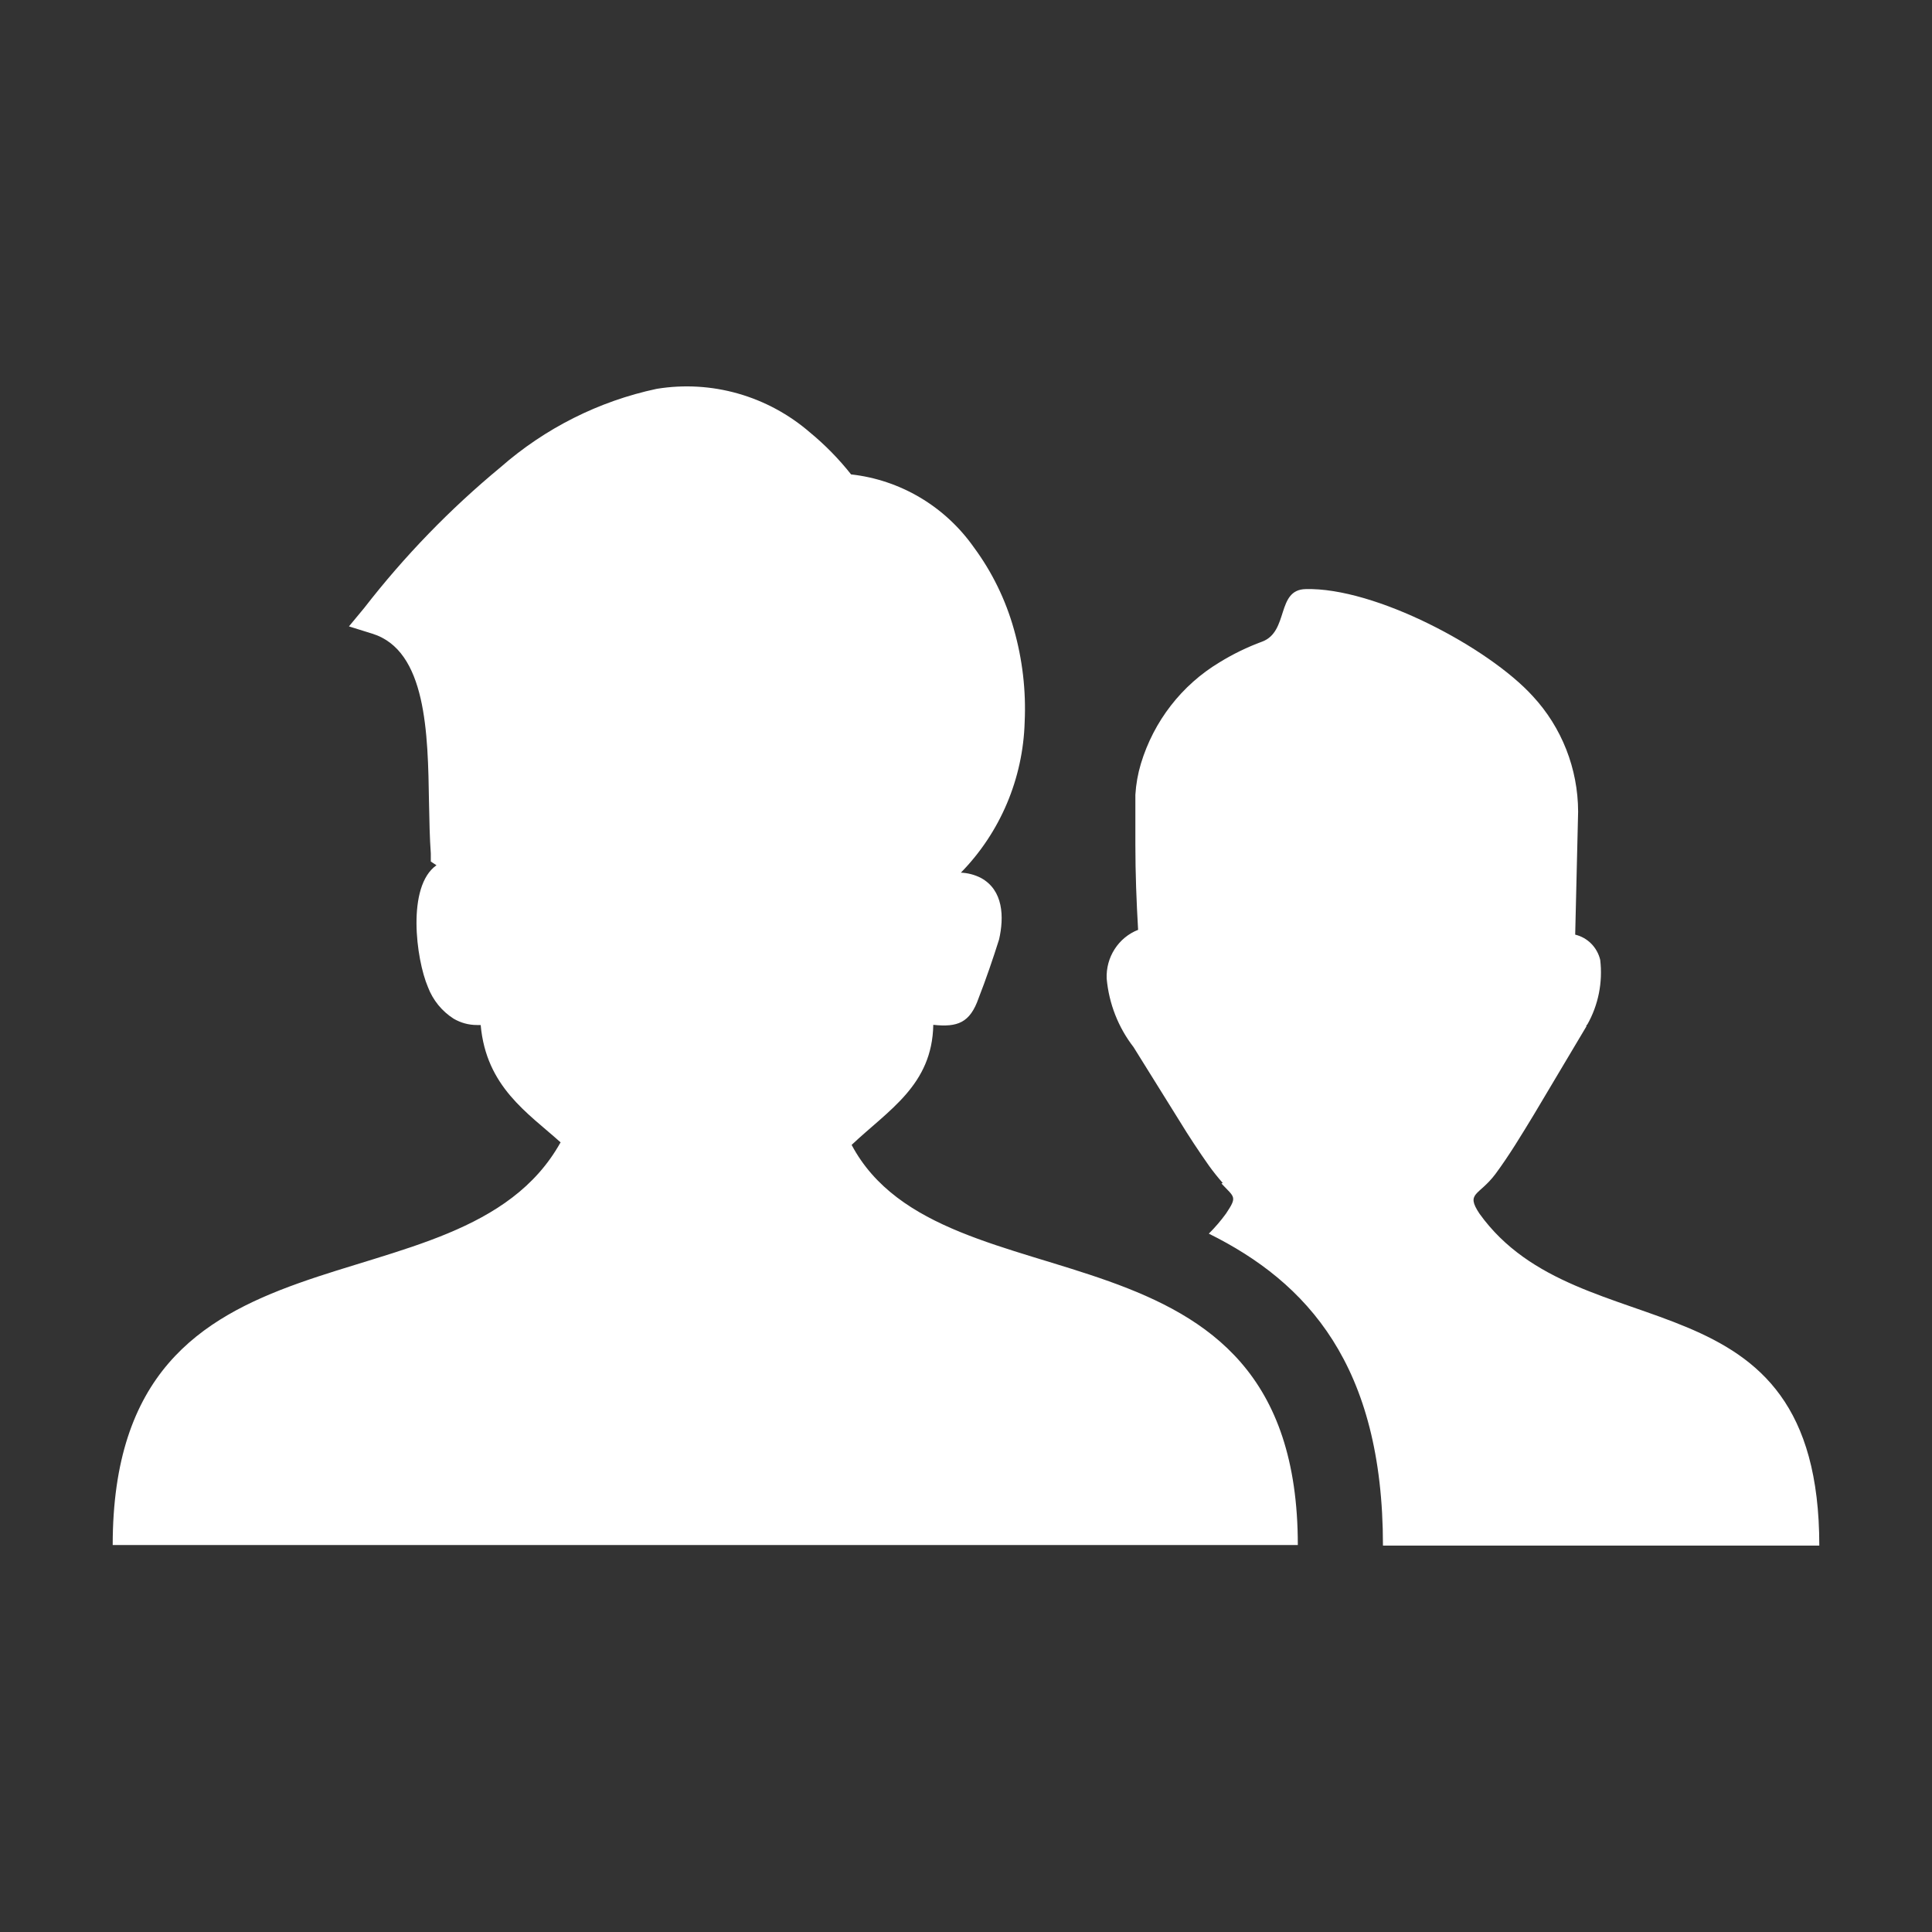 <svg width="60" height="60" viewBox="0 0 60 60" fill="none" xmlns="http://www.w3.org/2000/svg">
<rect x="0" y="0" width="60" height="60" fill="#333333" stroke="none"/>
<path d="M17.414 35.481C16.387 34.559 15.099 33.752 14.928 31.833H14.815C14.56 31.834 14.31 31.766 14.089 31.637C13.724 31.405 13.443 31.059 13.289 30.652C12.92 29.787 12.625 27.522 13.555 26.871L13.379 26.756V26.502C13.345 26.047 13.334 25.493 13.323 24.911C13.289 22.779 13.249 20.197 11.558 19.678L10.837 19.453L11.314 18.877C12.561 17.269 13.978 15.806 15.541 14.514C16.929 13.297 18.599 12.458 20.393 12.076C21.236 11.938 22.098 11.988 22.92 12.222C23.742 12.456 24.504 12.868 25.154 13.43C25.624 13.817 26.052 14.254 26.431 14.733C27.187 14.817 27.918 15.062 28.575 15.452C29.232 15.842 29.801 16.369 30.244 16.998C30.808 17.761 31.229 18.622 31.487 19.54C31.753 20.475 31.867 21.449 31.822 22.421C31.772 24.18 31.063 25.854 29.841 27.101C30.056 27.11 30.267 27.165 30.46 27.263C31.163 27.643 31.186 28.479 31.027 29.176C30.846 29.753 30.613 30.433 30.392 30.997C30.125 31.764 29.739 31.908 28.984 31.827C28.95 33.701 27.6 34.467 26.448 35.556C29.285 40.894 40.305 37.372 40.305 47.983H3.5C3.5 37.372 14.282 41.066 17.403 35.487L17.414 35.481ZM37.973 36.738C37.82 36.565 37.676 36.384 37.541 36.196C37.229 35.752 36.923 35.291 36.639 34.825L35.203 32.519C34.729 31.907 34.439 31.168 34.369 30.392C34.355 30.068 34.442 29.747 34.617 29.475C34.792 29.203 35.047 28.993 35.345 28.877C35.294 28.006 35.26 27.119 35.26 26.243C35.26 25.718 35.26 25.194 35.26 24.681C35.28 24.354 35.337 24.031 35.431 23.718C35.83 22.397 36.7 21.275 37.871 20.571C38.291 20.312 38.736 20.096 39.198 19.926C40.033 19.614 39.63 18.312 40.549 18.295C42.694 18.237 46.223 20.104 47.602 21.62C48.502 22.59 49.006 23.872 49.01 25.205L48.919 29.026C49.107 29.071 49.28 29.168 49.417 29.306C49.554 29.445 49.651 29.619 49.696 29.81C49.779 30.507 49.638 31.213 49.293 31.822C49.293 31.822 49.265 31.822 49.265 31.879L47.631 34.623C47.256 35.239 46.876 35.873 46.445 36.456C45.928 37.147 45.508 37.032 45.945 37.689C49.078 42.063 56.5 39.303 56.5 48H42.949C42.949 42.392 40.589 39.822 37.541 38.312C37.735 38.119 37.914 37.911 38.075 37.689C38.432 37.153 38.342 37.193 37.933 36.755L37.973 36.738Z" fill="white"/>
</svg>
